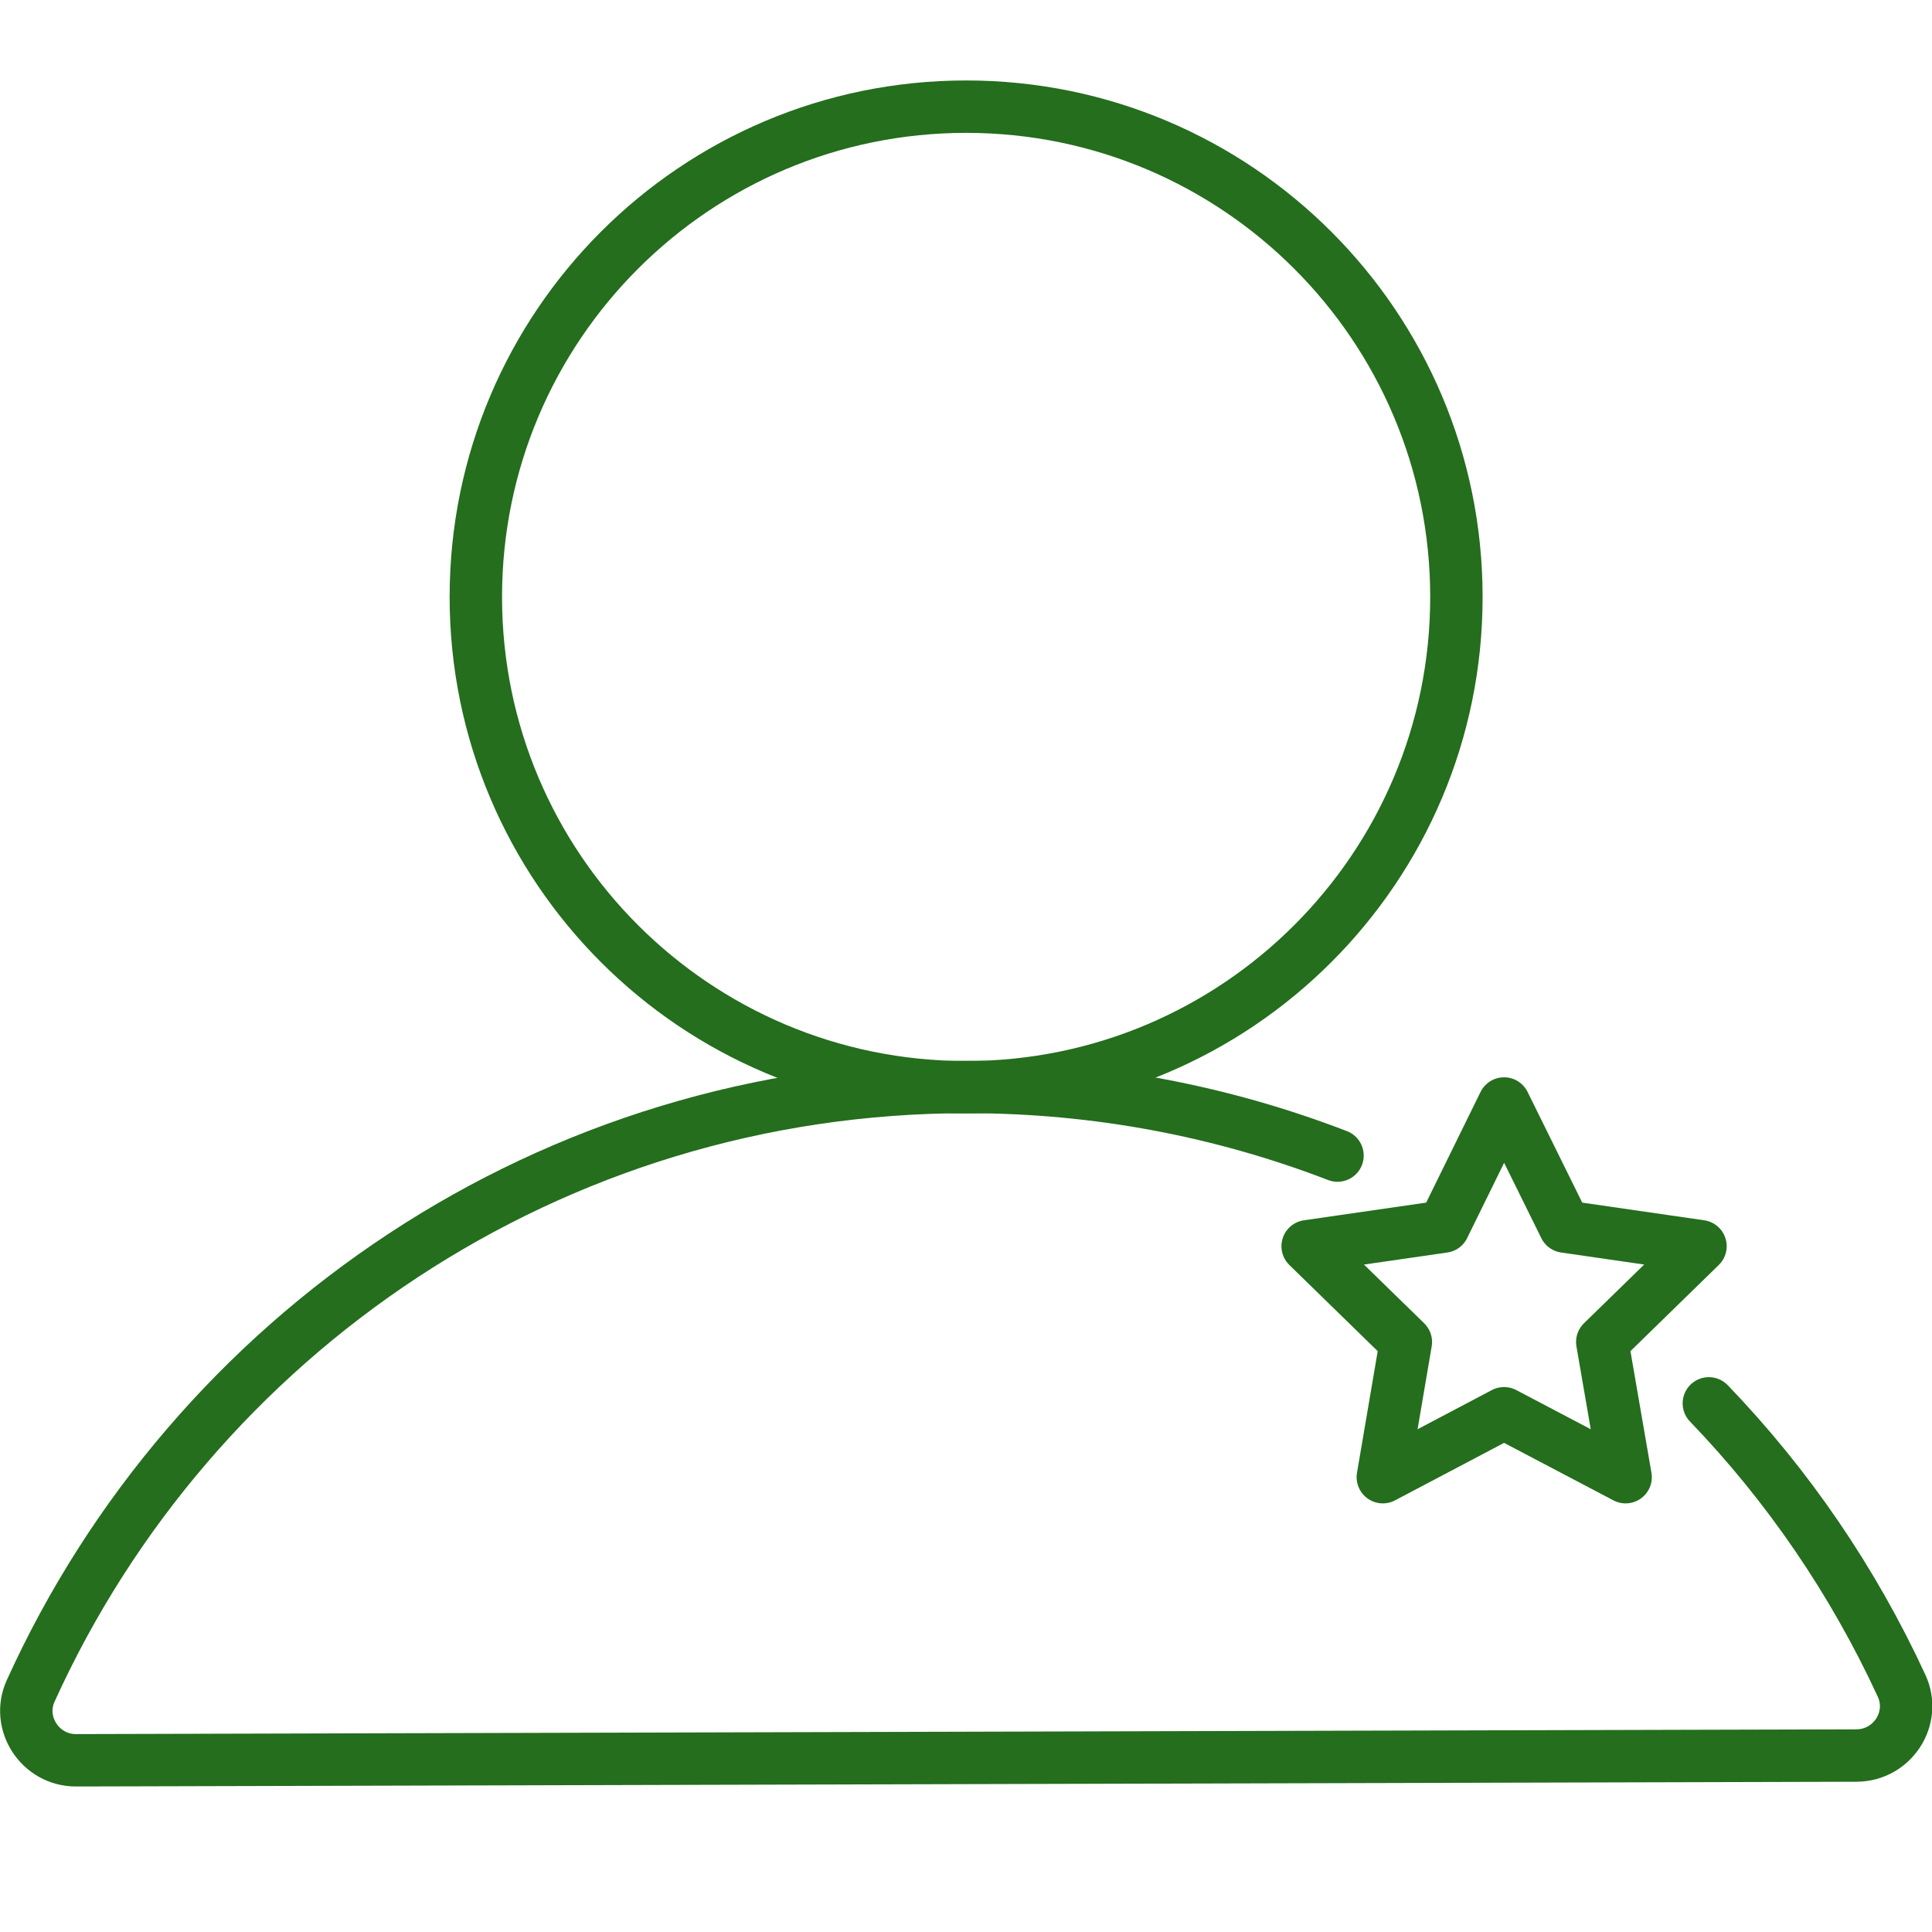 <svg width="24" height="24" viewBox="0 0 24 24" fill="none" xmlns="http://www.w3.org/2000/svg">
<g clip-path="url(#clip0_165_4341)">
<g clip-path="url(#clip1_165_4341)">
<path d="M18.684 13.708L19.439 15.237L21.124 15.481L19.904 16.671L20.194 18.35L18.684 17.556L17.178 18.35L17.464 16.671L16.244 15.481L17.933 15.237L18.684 13.708Z" stroke="#246E1D" stroke-width="0.651" stroke-linecap="round" stroke-linejoin="round"/>
<path d="M12.002 13.506C15.365 13.506 18.092 10.779 18.092 7.416C18.092 4.052 15.365 1.325 12.002 1.325C8.638 1.325 5.911 4.052 5.911 7.416C5.911 10.779 8.638 13.506 12.002 13.506Z" stroke="#246E1D" stroke-width="0.651" stroke-linecap="round" stroke-linejoin="round"/>
<path d="M21.228 17.433C22.211 18.454 23.021 19.639 23.623 20.943C23.808 21.346 23.509 21.805 23.063 21.808L0.943 21.867C0.501 21.867 0.198 21.408 0.381 21.005C2.388 16.58 6.842 13.503 12.015 13.503C13.635 13.503 15.187 13.805 16.615 14.355" stroke="#246E1D" stroke-width="0.651" stroke-linecap="round" stroke-linejoin="round"/>
</g>
</g>
<defs>
<clipPath id="clip0_165_4341">
<rect width="24" height="24" fill="white"/>
</clipPath>
<clipPath id="clip1_165_4341">
<rect width="24" height="21.192" fill="white" transform="translate(0 1)"/>
</clipPath>
</defs>
</svg>
